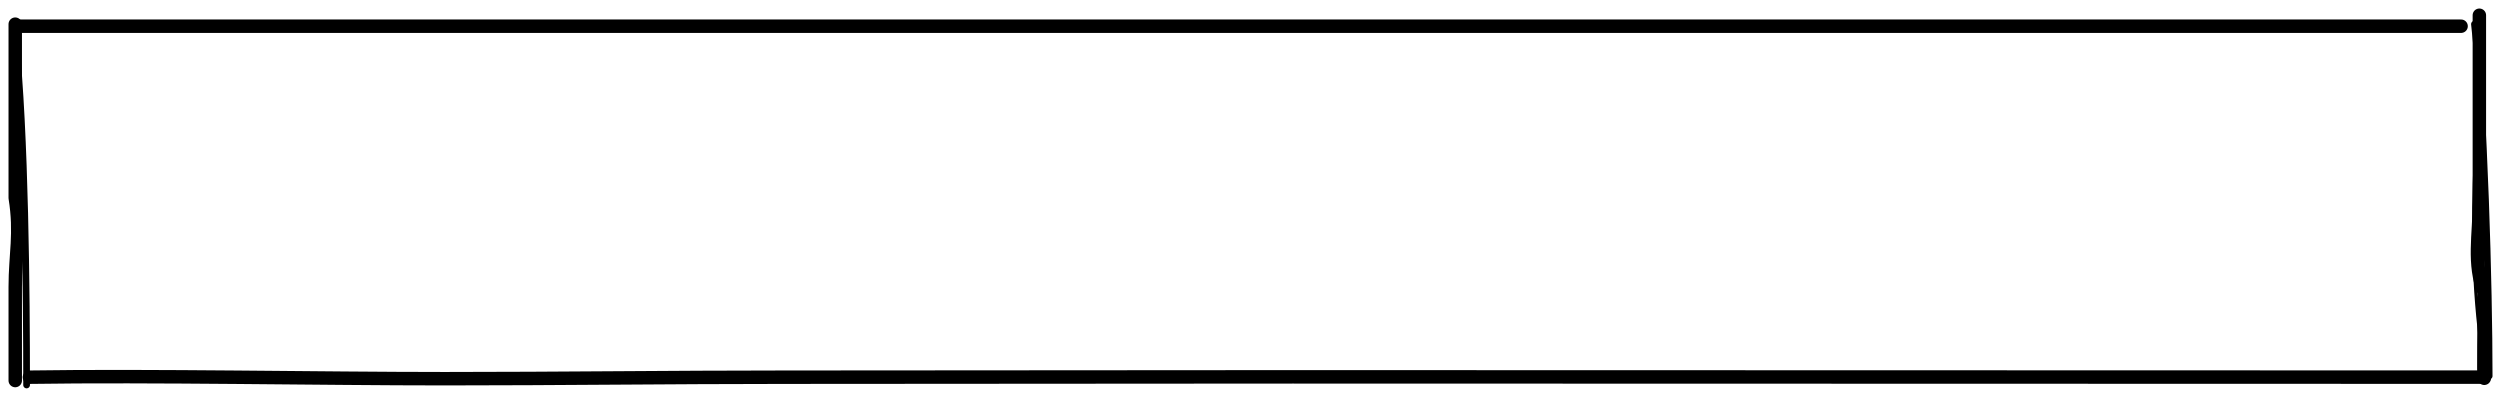 <?xml version="1.0" encoding="utf-8"?>
<svg xmlns="http://www.w3.org/2000/svg" fill="none" height="100%" overflow="visible" preserveAspectRatio="none" style="display: block;" viewBox="0 0 164 26" width="100%">
<g id="input field">
<path d="M162.967 24.741C136.836 24.741 111.432 24.721 84.803 24.721C73.37 24.721 62.981 24.744 51.506 24.744C44.064 24.744 36.621 24.843 29.178 24.843C21.157 24.843 9.828 24.621 1.931 24.744" id="Vector 9" stroke="black" stroke-linecap="round" stroke-linejoin="round" stroke-width="0.882"/>
<path d="M162.967 24.815C162.902 24.685 162.967 21.167 162.967 19.193C162.21 17.323 162.646 15.399 162.646 13.274C162.646 9.611 162.646 4.653 162.646 1" id="Vector 10" stroke="black" stroke-linecap="round" stroke-linejoin="round" stroke-width="0.882"/>
<path d="M161.447 1.719C146.2 1.719 131.532 1.719 115.13 1.719C101.416 1.719 88.605 1.719 74.621 1.719C68.076 1.719 60.758 1.719 54.213 1.719C47.88 1.719 37.853 1.719 30.552 1.719C18.197 1.719 7.416 1.719 1.084 1.719" id="Vector 11" stroke="black" stroke-linecap="round" stroke-linejoin="round" stroke-width="0.882"/>
<path d="M1 24.963C1 22.969 1 20.782 1 18.826C1 16.7 1.373 15.319 1 12.982C1 9.094 1 5.417 1 1.585" id="Vector 12" stroke="black" stroke-linecap="round" stroke-linejoin="round" stroke-width="0.882"/>
<path d="M1.001 2.461C1.661 8.644 1.745 19.411 1.745 25.255" id="Vector 13" stroke="black" stroke-linecap="round" stroke-linejoin="round" stroke-width="0.441"/>
<path d="M162.763 1.292C162.763 7.433 161.46 15.904 163.135 24.963" id="Vector 14" stroke="black" stroke-linecap="round" stroke-linejoin="round" stroke-width="0.221"/>
<path d="M162.325 1.585C162.967 7.281 163.289 18.839 163.289 24.667" id="Vector 15" stroke="black" stroke-linecap="round" stroke-linejoin="round" stroke-width="0.441"/>
</g>
</svg>